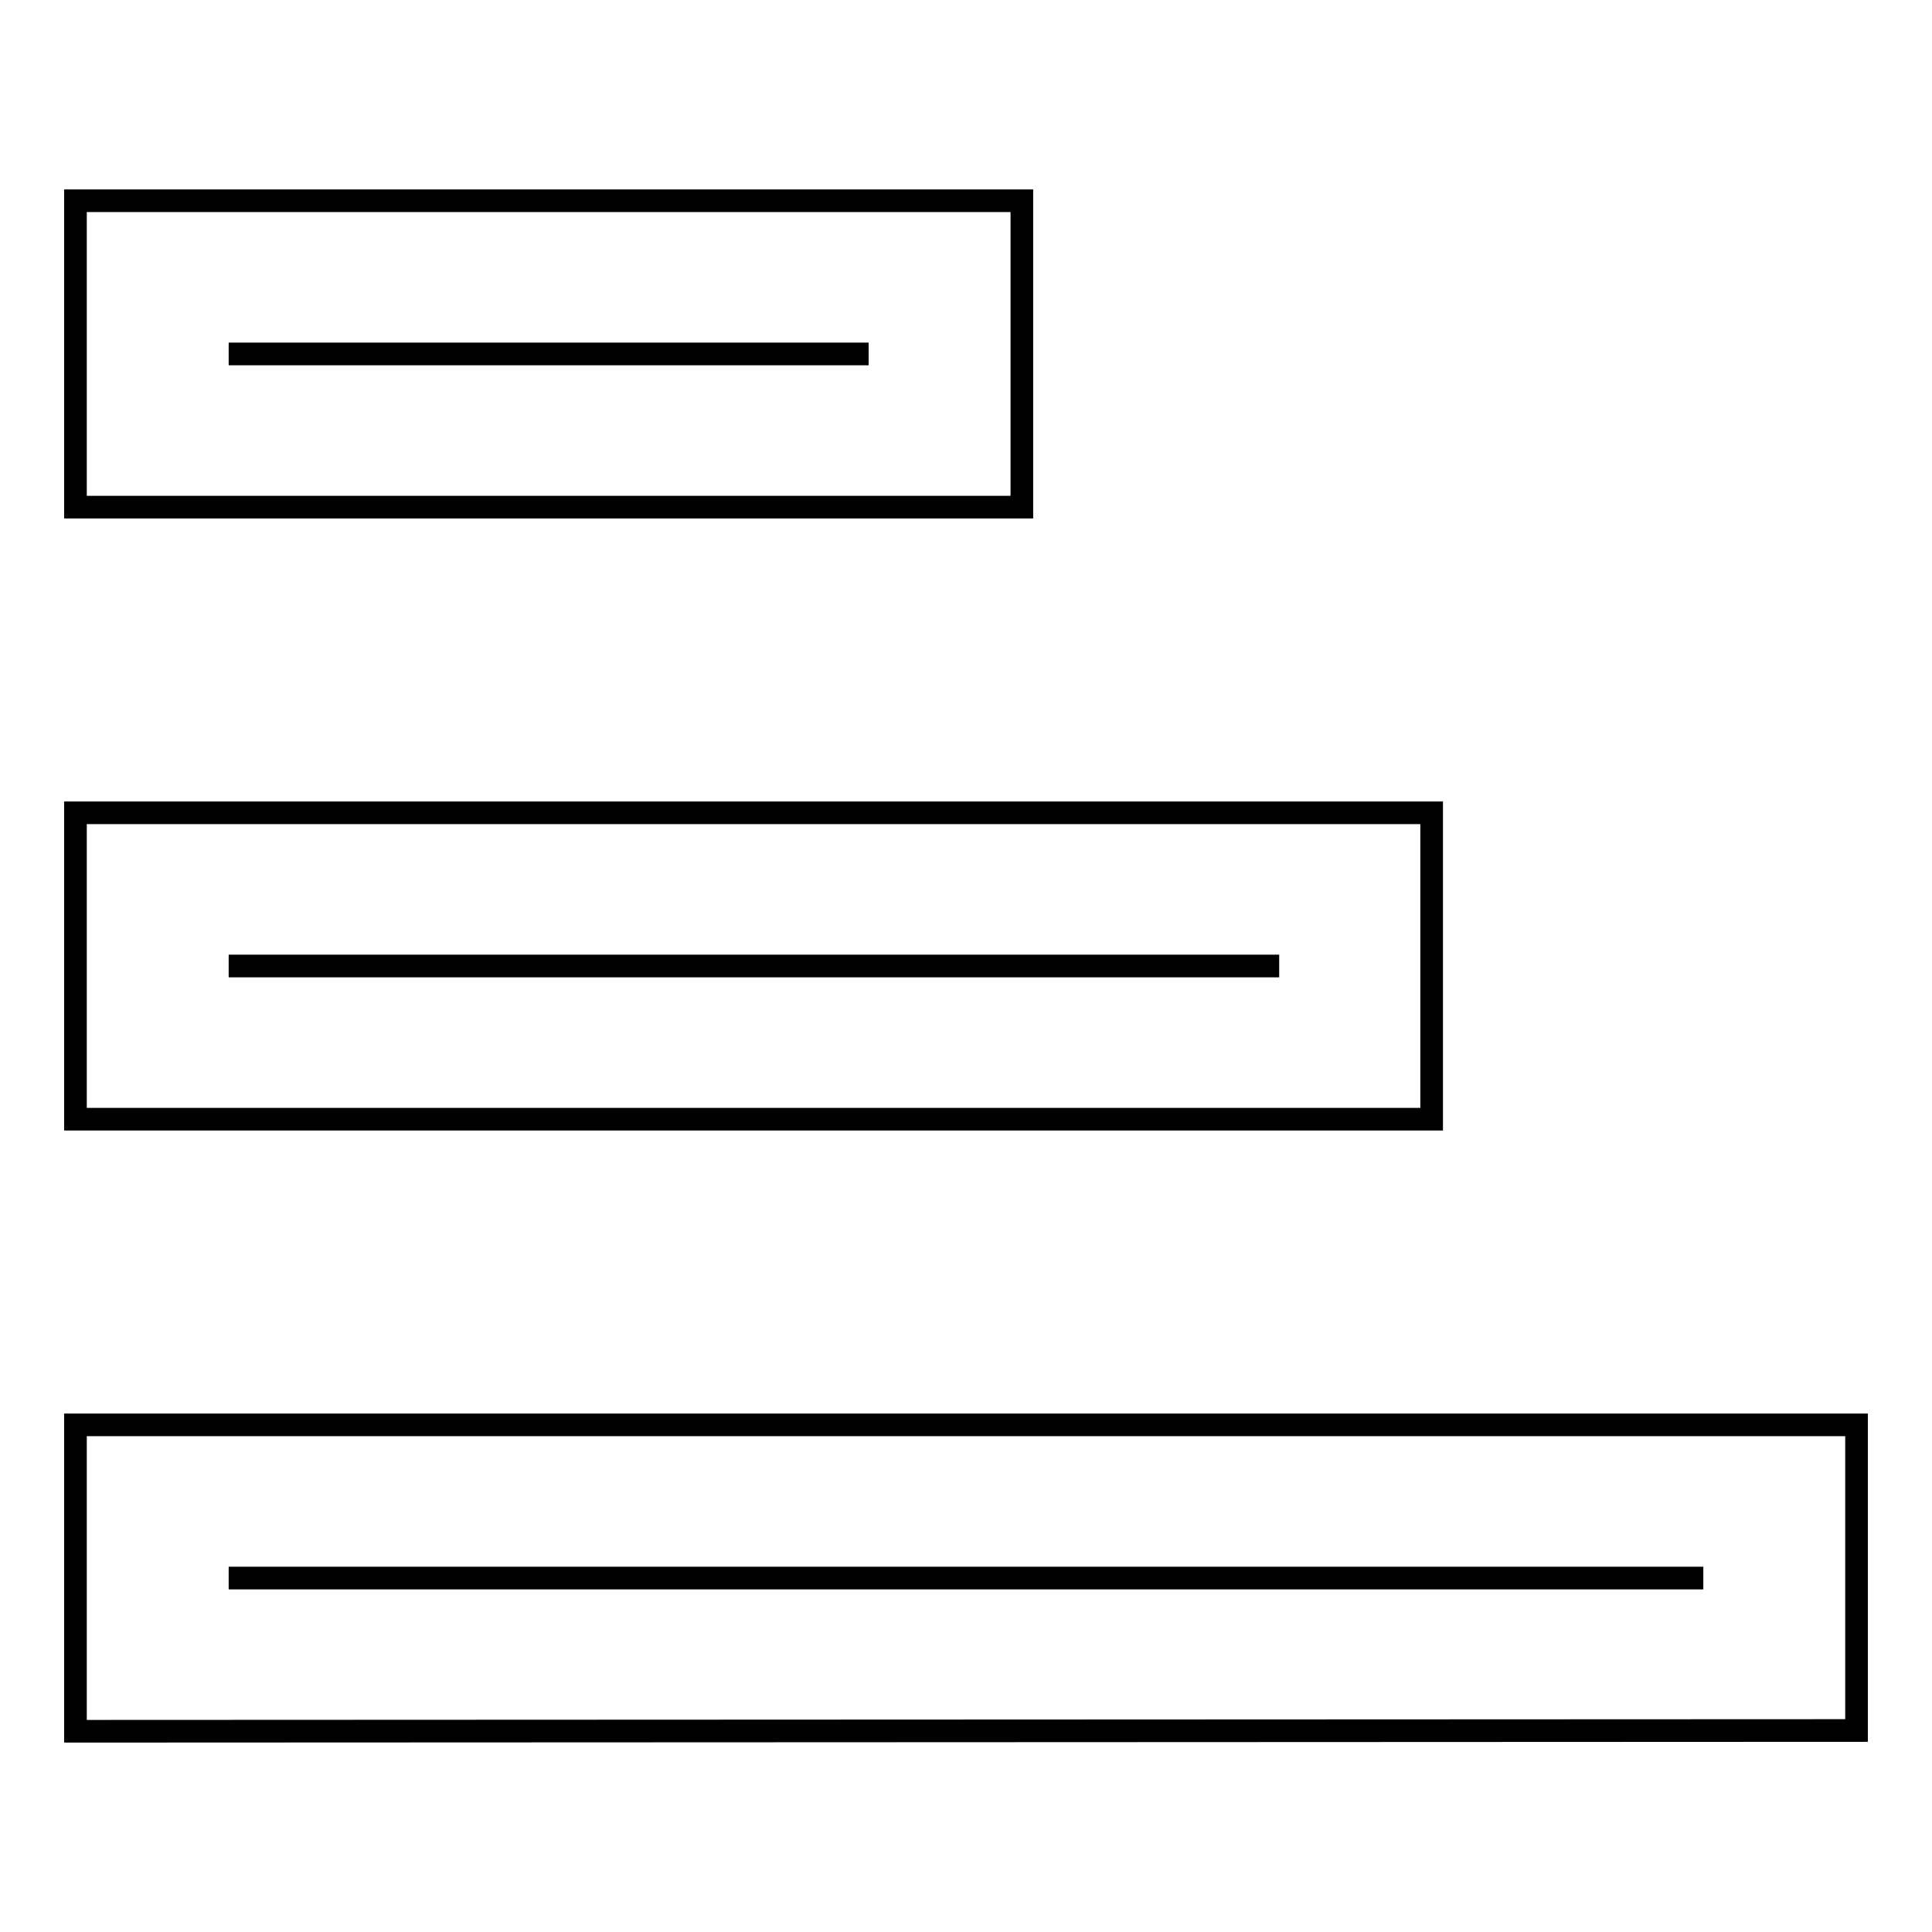 <?xml version="1.0" encoding="utf-8"?>
<!-- Svg Vector Icons : http://www.onlinewebfonts.com/icon -->
<!DOCTYPE svg PUBLIC "-//W3C//DTD SVG 1.1//EN" "http://www.w3.org/Graphics/SVG/1.1/DTD/svg11.dtd">
<svg version="1.1" xmlns="http://www.w3.org/2000/svg" xmlns:xlink="http://www.w3.org/1999/xlink" x="0px" y="0px" viewBox="0 0 256 256" enable-background="new 0 0 256 256" xml:space="preserve">
<g><g><path stroke-width="3" fill-opacity="0" stroke="#000000"  d="M115.1,46.9H30.3H115.1 M135.4,67.2V26.6H10v40.6L135.4,67.2L135.4,67.2L135.4,67.2z M169.5,128H30.3H169.5 M189.7,148.3v-40.6H10v40.6H189.7L189.7,148.3L189.7,148.3z M225.7,209.1H30.3H225.7 M246,229.3v-40.5H10v40.6L246,229.3L246,229.3L246,229.3z"/></g></g>
</svg>